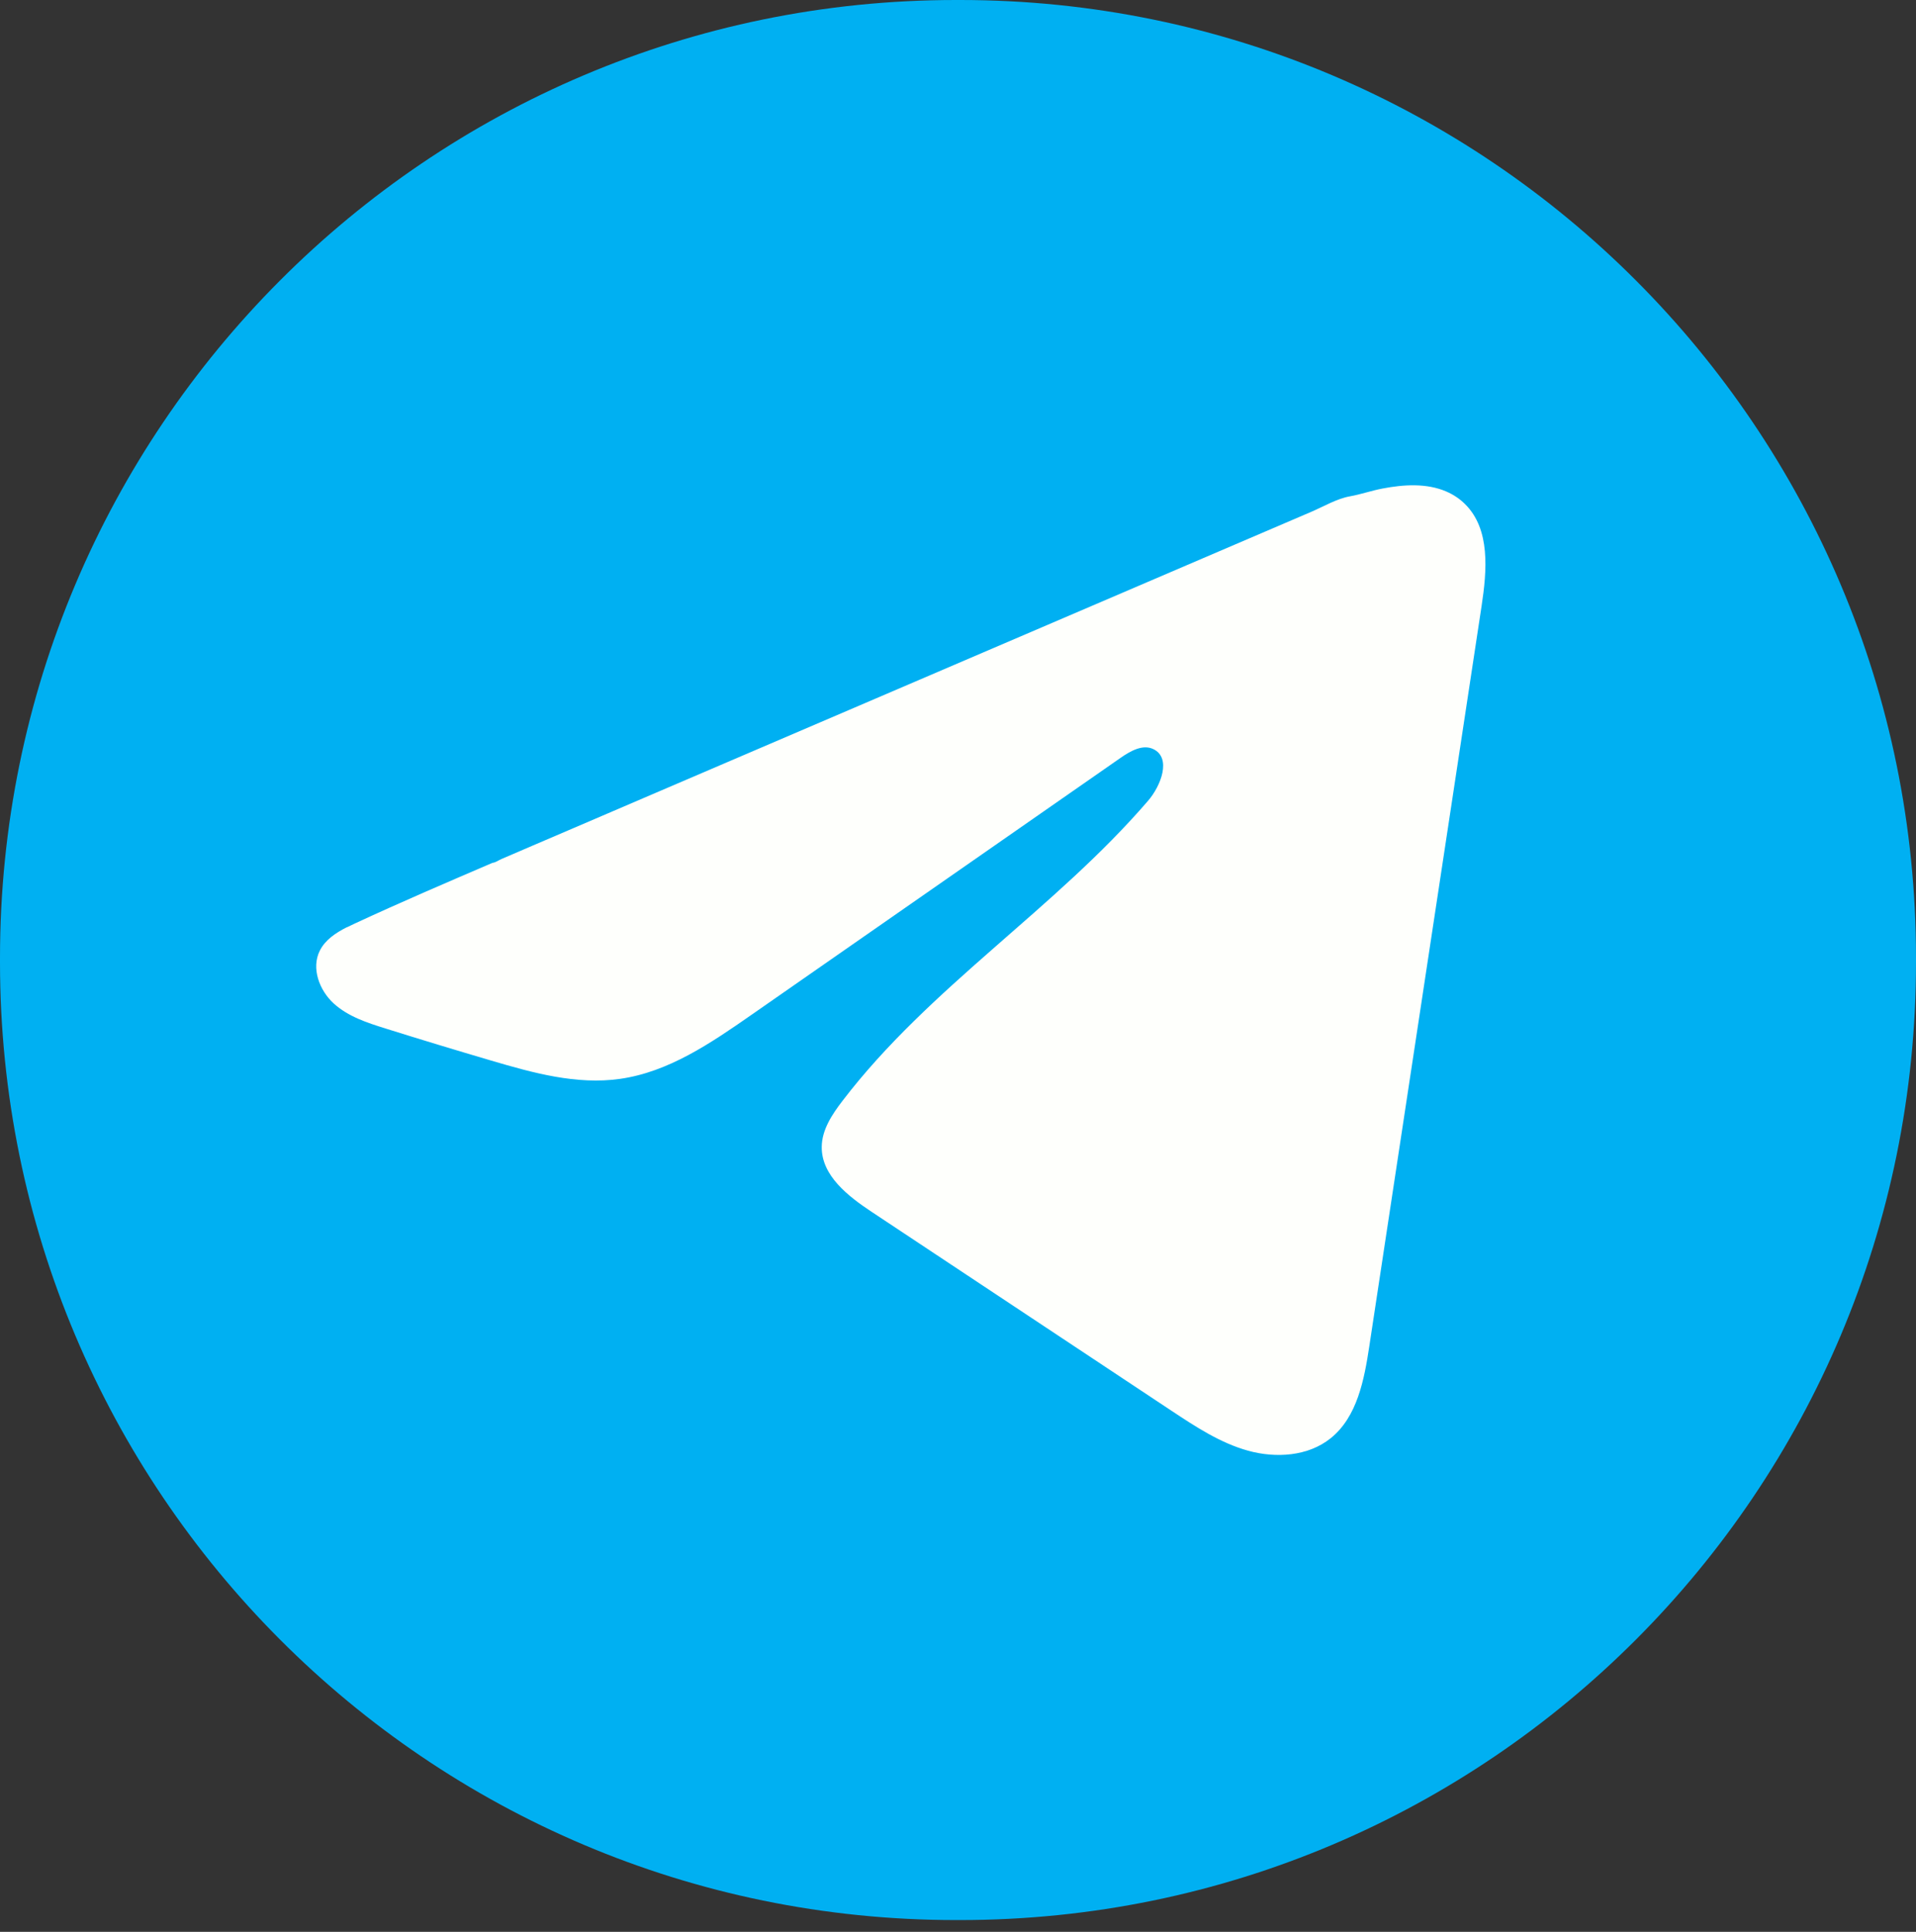 <svg width="120" height="121" viewBox="0 0 120 121" fill="none" xmlns="http://www.w3.org/2000/svg">
<rect x="0" y="0" width="120" height="121" fill="#333333" stroke="none"/>
<path d="M60.137 0H59.863C26.802 0 0 26.86 0 59.993V60.267C0 93.4 26.802 120.26 59.863 120.26H60.137C93.198 120.26 120 93.4 120 60.267V59.993C120 26.86 93.198 0 60.137 0Z" fill="#00B0F2"/>
<path d="M21.729 58.08C21.897 57.996 22.065 57.916 22.229 57.84C25.079 56.517 27.968 55.278 30.852 54.04C31.007 54.04 31.268 53.859 31.415 53.8C31.638 53.703 31.861 53.61 32.084 53.513L33.366 52.961C34.224 52.595 35.077 52.228 35.934 51.861C37.646 51.128 39.357 50.395 41.068 49.658C44.49 48.192 47.916 46.721 51.339 45.255C54.761 43.789 58.187 42.318 61.609 40.852C65.032 39.386 68.458 37.915 71.88 36.449C75.302 34.983 78.729 33.513 82.151 32.046C82.912 31.718 83.736 31.229 84.552 31.086C85.237 30.963 85.905 30.727 86.595 30.597C87.902 30.348 89.344 30.247 90.597 30.791C91.03 30.98 91.43 31.246 91.762 31.579C93.351 33.154 93.128 35.741 92.792 37.958C90.45 53.404 88.109 68.854 85.763 84.3C85.443 86.419 85.006 88.745 83.337 90.085C81.924 91.218 79.915 91.344 78.17 90.864C76.425 90.379 74.886 89.364 73.377 88.365C67.117 84.211 60.853 80.057 54.593 75.903C53.105 74.917 51.448 73.627 51.465 71.837C51.473 70.758 52.116 69.797 52.772 68.942C58.212 61.83 66.062 56.943 71.901 50.159C72.725 49.203 73.373 47.475 72.242 46.923C71.569 46.595 70.796 47.041 70.182 47.467C62.463 52.839 54.748 58.215 47.029 63.587C44.511 65.34 41.871 67.143 38.836 67.573C36.12 67.96 33.387 67.202 30.759 66.427C28.556 65.778 26.357 65.112 24.167 64.425C23.002 64.063 21.8 63.671 20.9 62.85C20.001 62.028 19.484 60.646 20.026 59.551C20.366 58.864 21.027 58.43 21.72 58.076L21.729 58.08Z" fill="#FEFFFC"/>
</svg>
